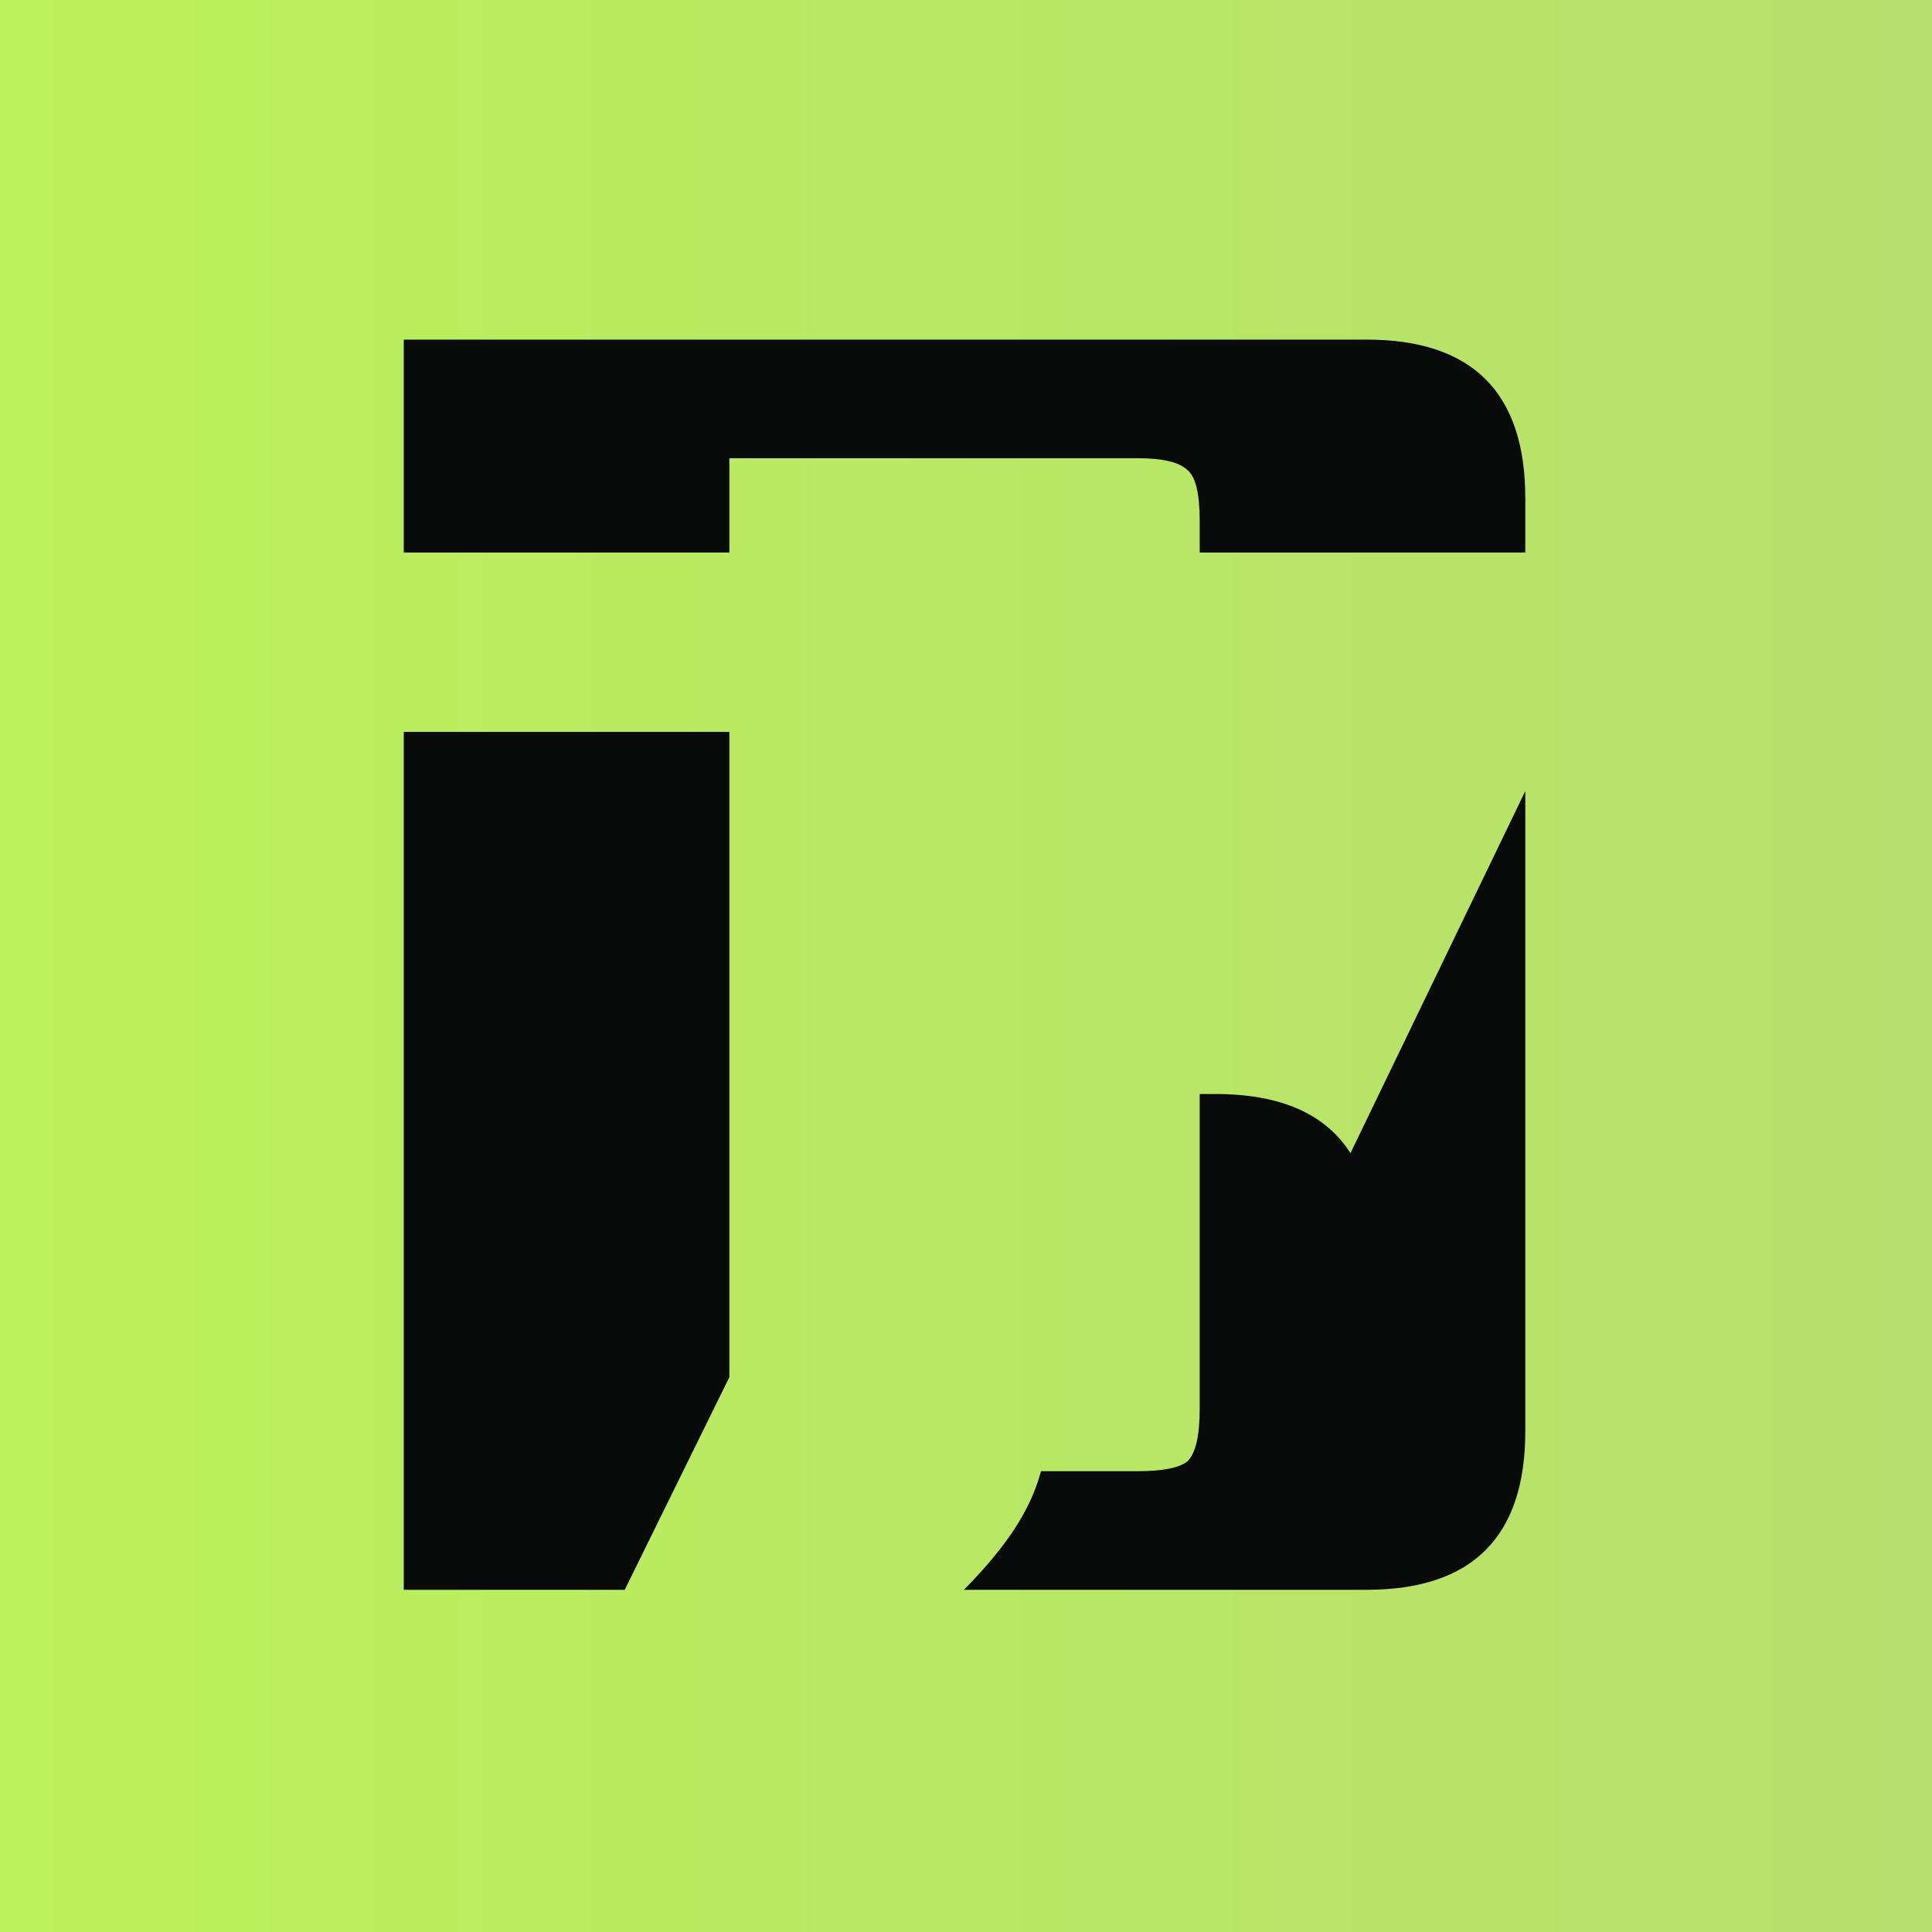 <svg xmlns="http://www.w3.org/2000/svg" width="500" height="500" viewBox="0 0 500 500" fill="none"><rect width="500" height="500" fill="url(#paint0_linear_5071_14)"></rect><path d="M310.48 283.127V364.622C310.48 371.558 309.44 376.066 307.359 378.147C305.278 379.881 300.944 380.747 294.355 380.747H269.42C268.346 384.582 266.926 388.101 265.159 391.306C261.924 397.398 256.695 404.109 249.473 411.438H353.654C381.05 411.438 394.748 397.74 394.748 370.344V204.727L349.497 298.45C343.03 288.234 331.364 283.127 314.5 283.127H310.48Z" fill="#080B09"></path><path d="M188.76 189.413V356.397L161.68 411.438H104.492V189.413H188.76Z" fill="#080B09"></path><path d="M310.48 143.005V134.706C310.48 127.771 309.44 123.436 307.359 121.702C305.278 119.621 300.944 118.581 294.355 118.581H188.76V143.005H104.492V87.891H353.654C381.05 87.891 394.748 101.589 394.748 128.984V143.005H310.48Z" fill="#080B09"></path><defs><linearGradient id="paint0_linear_5071_14" x1="9.31323e-07" y1="250" x2="500" y2="250" gradientUnits="userSpaceOnUse"><stop stop-color="#BBF15A"></stop><stop offset="1" stop-color="#B6DF6D"></stop></linearGradient></defs></svg>